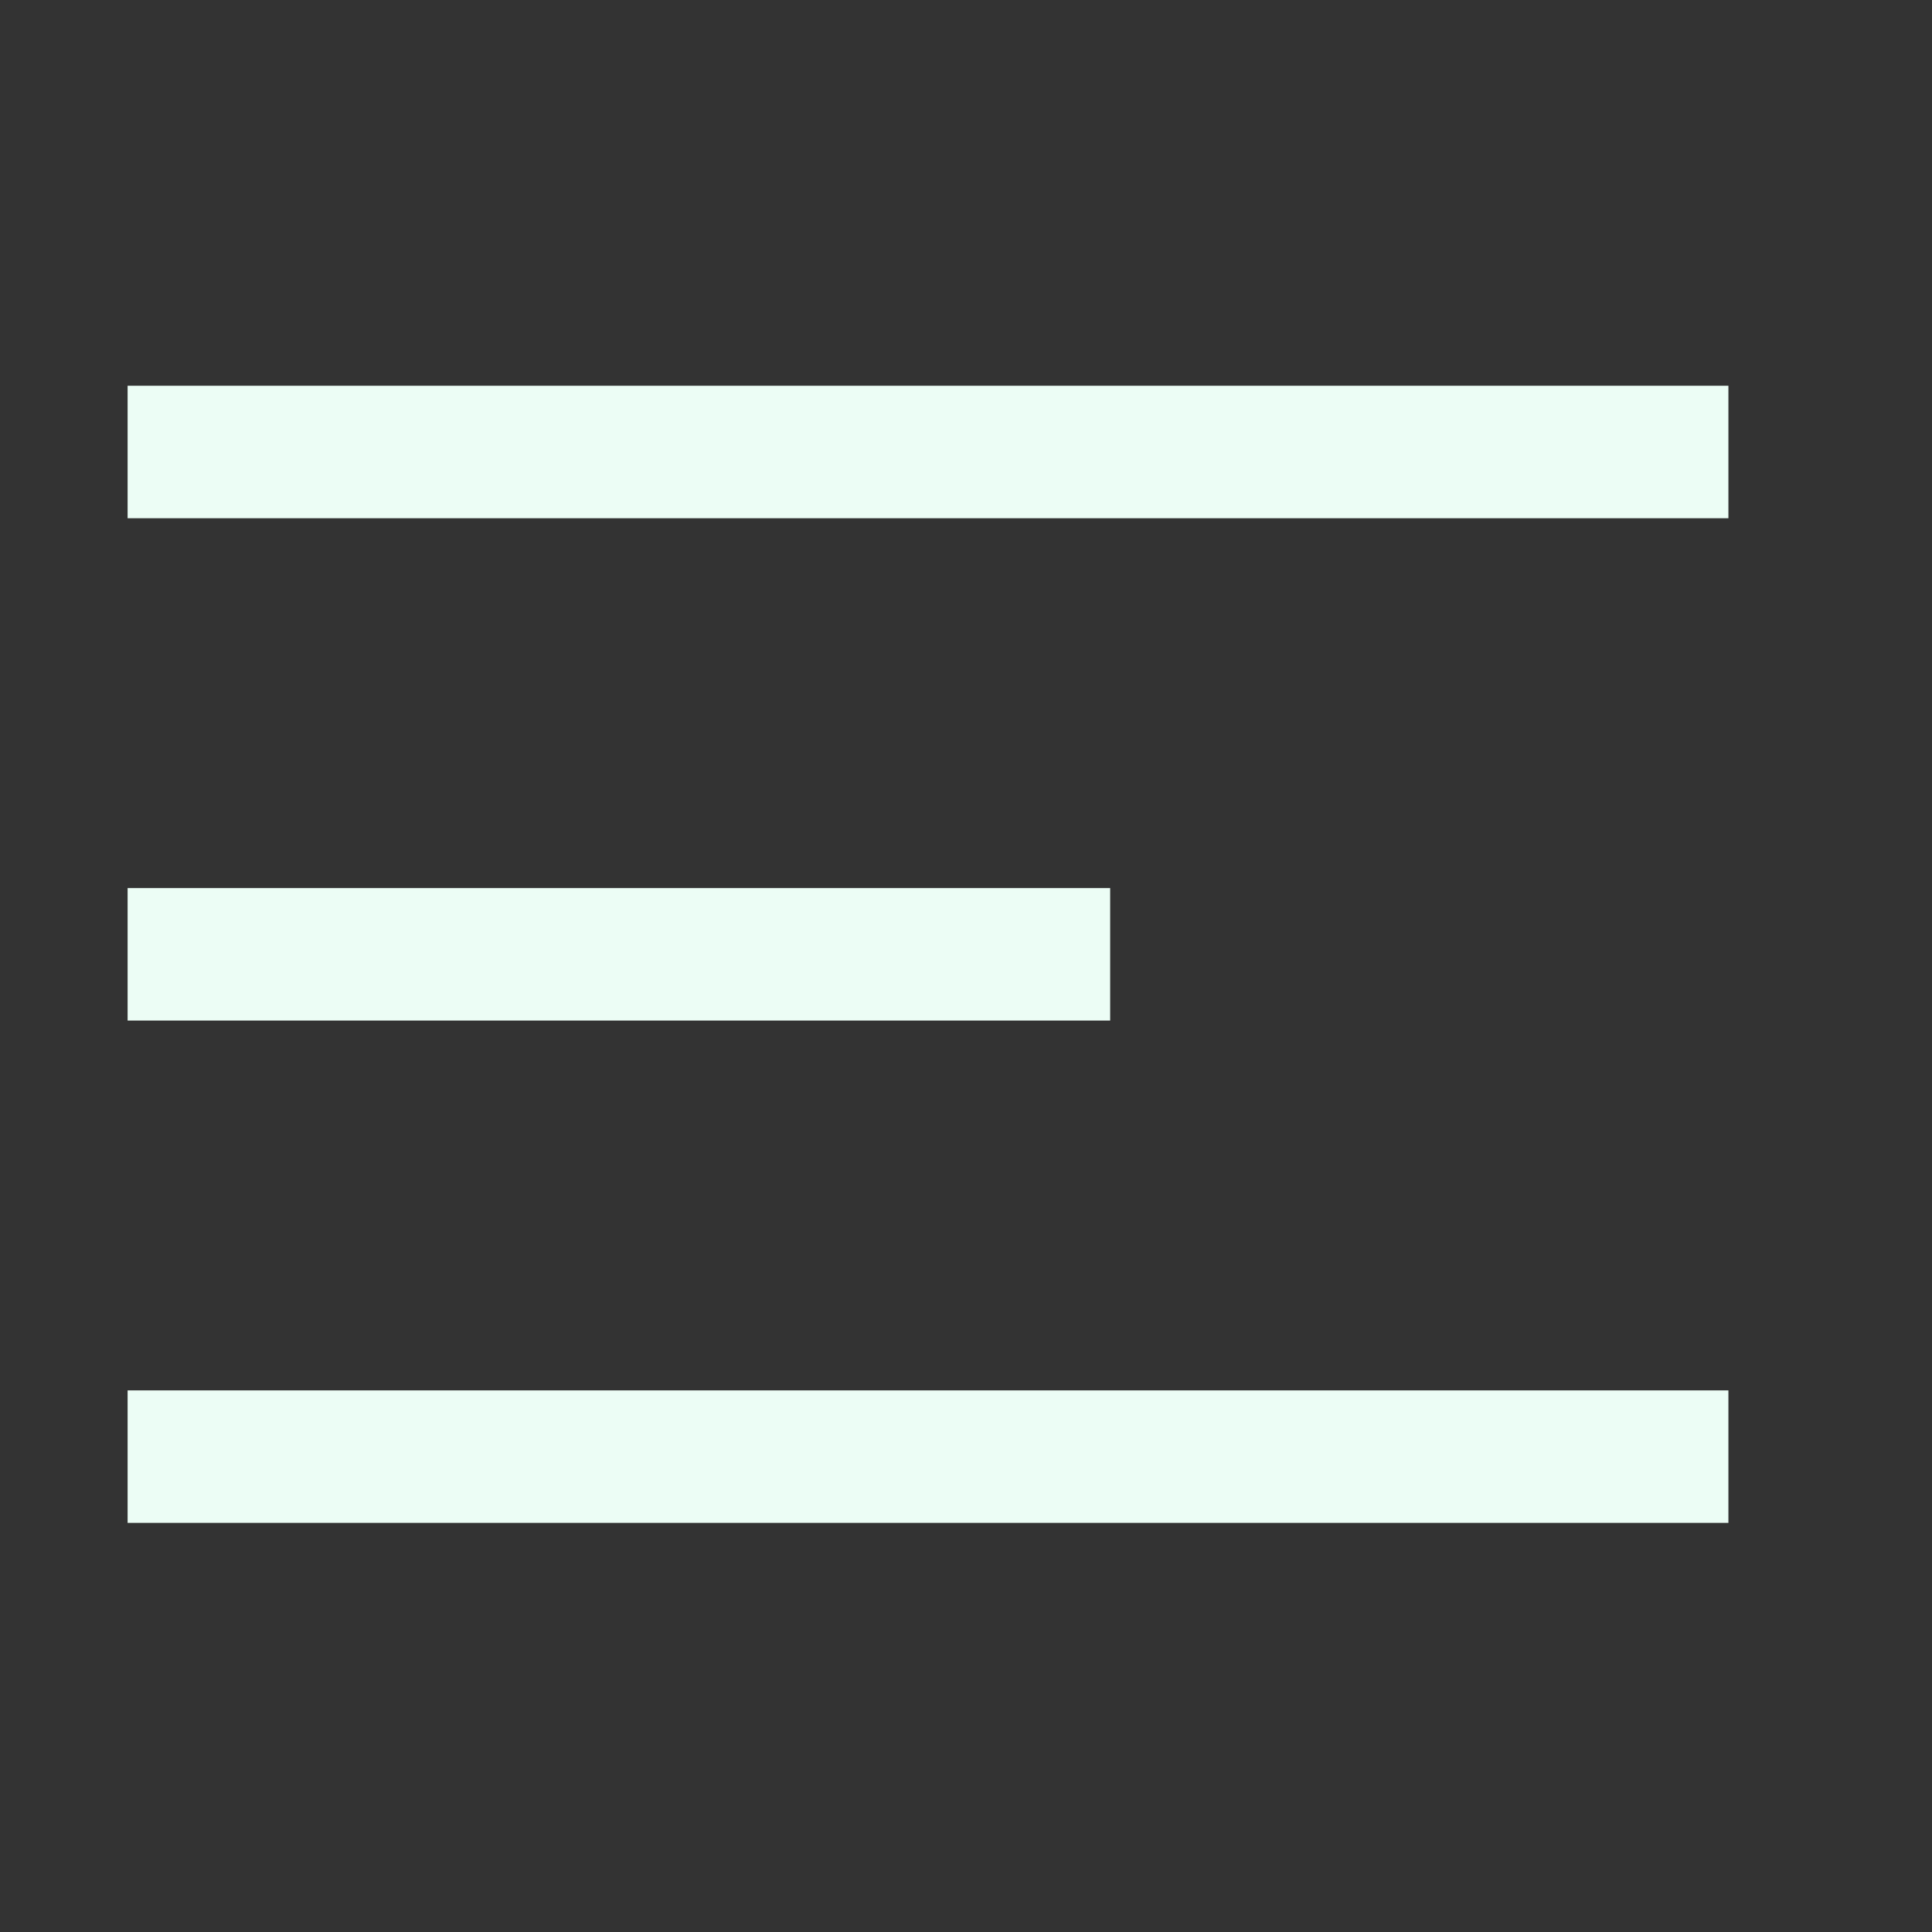 <svg width="21" height="21" viewBox="0 0 21 21" fill="none" xmlns="http://www.w3.org/2000/svg">
<rect x="0" y="0" width="21" height="21" fill="#333333" stroke="none"/>
<path d="M2.107 10.373H11.347M2.107 4.913H18.067M2.107 15.833H18.067" stroke="#ECFDF5" stroke-width="1.44" stroke-linecap="square"/>
</svg>
